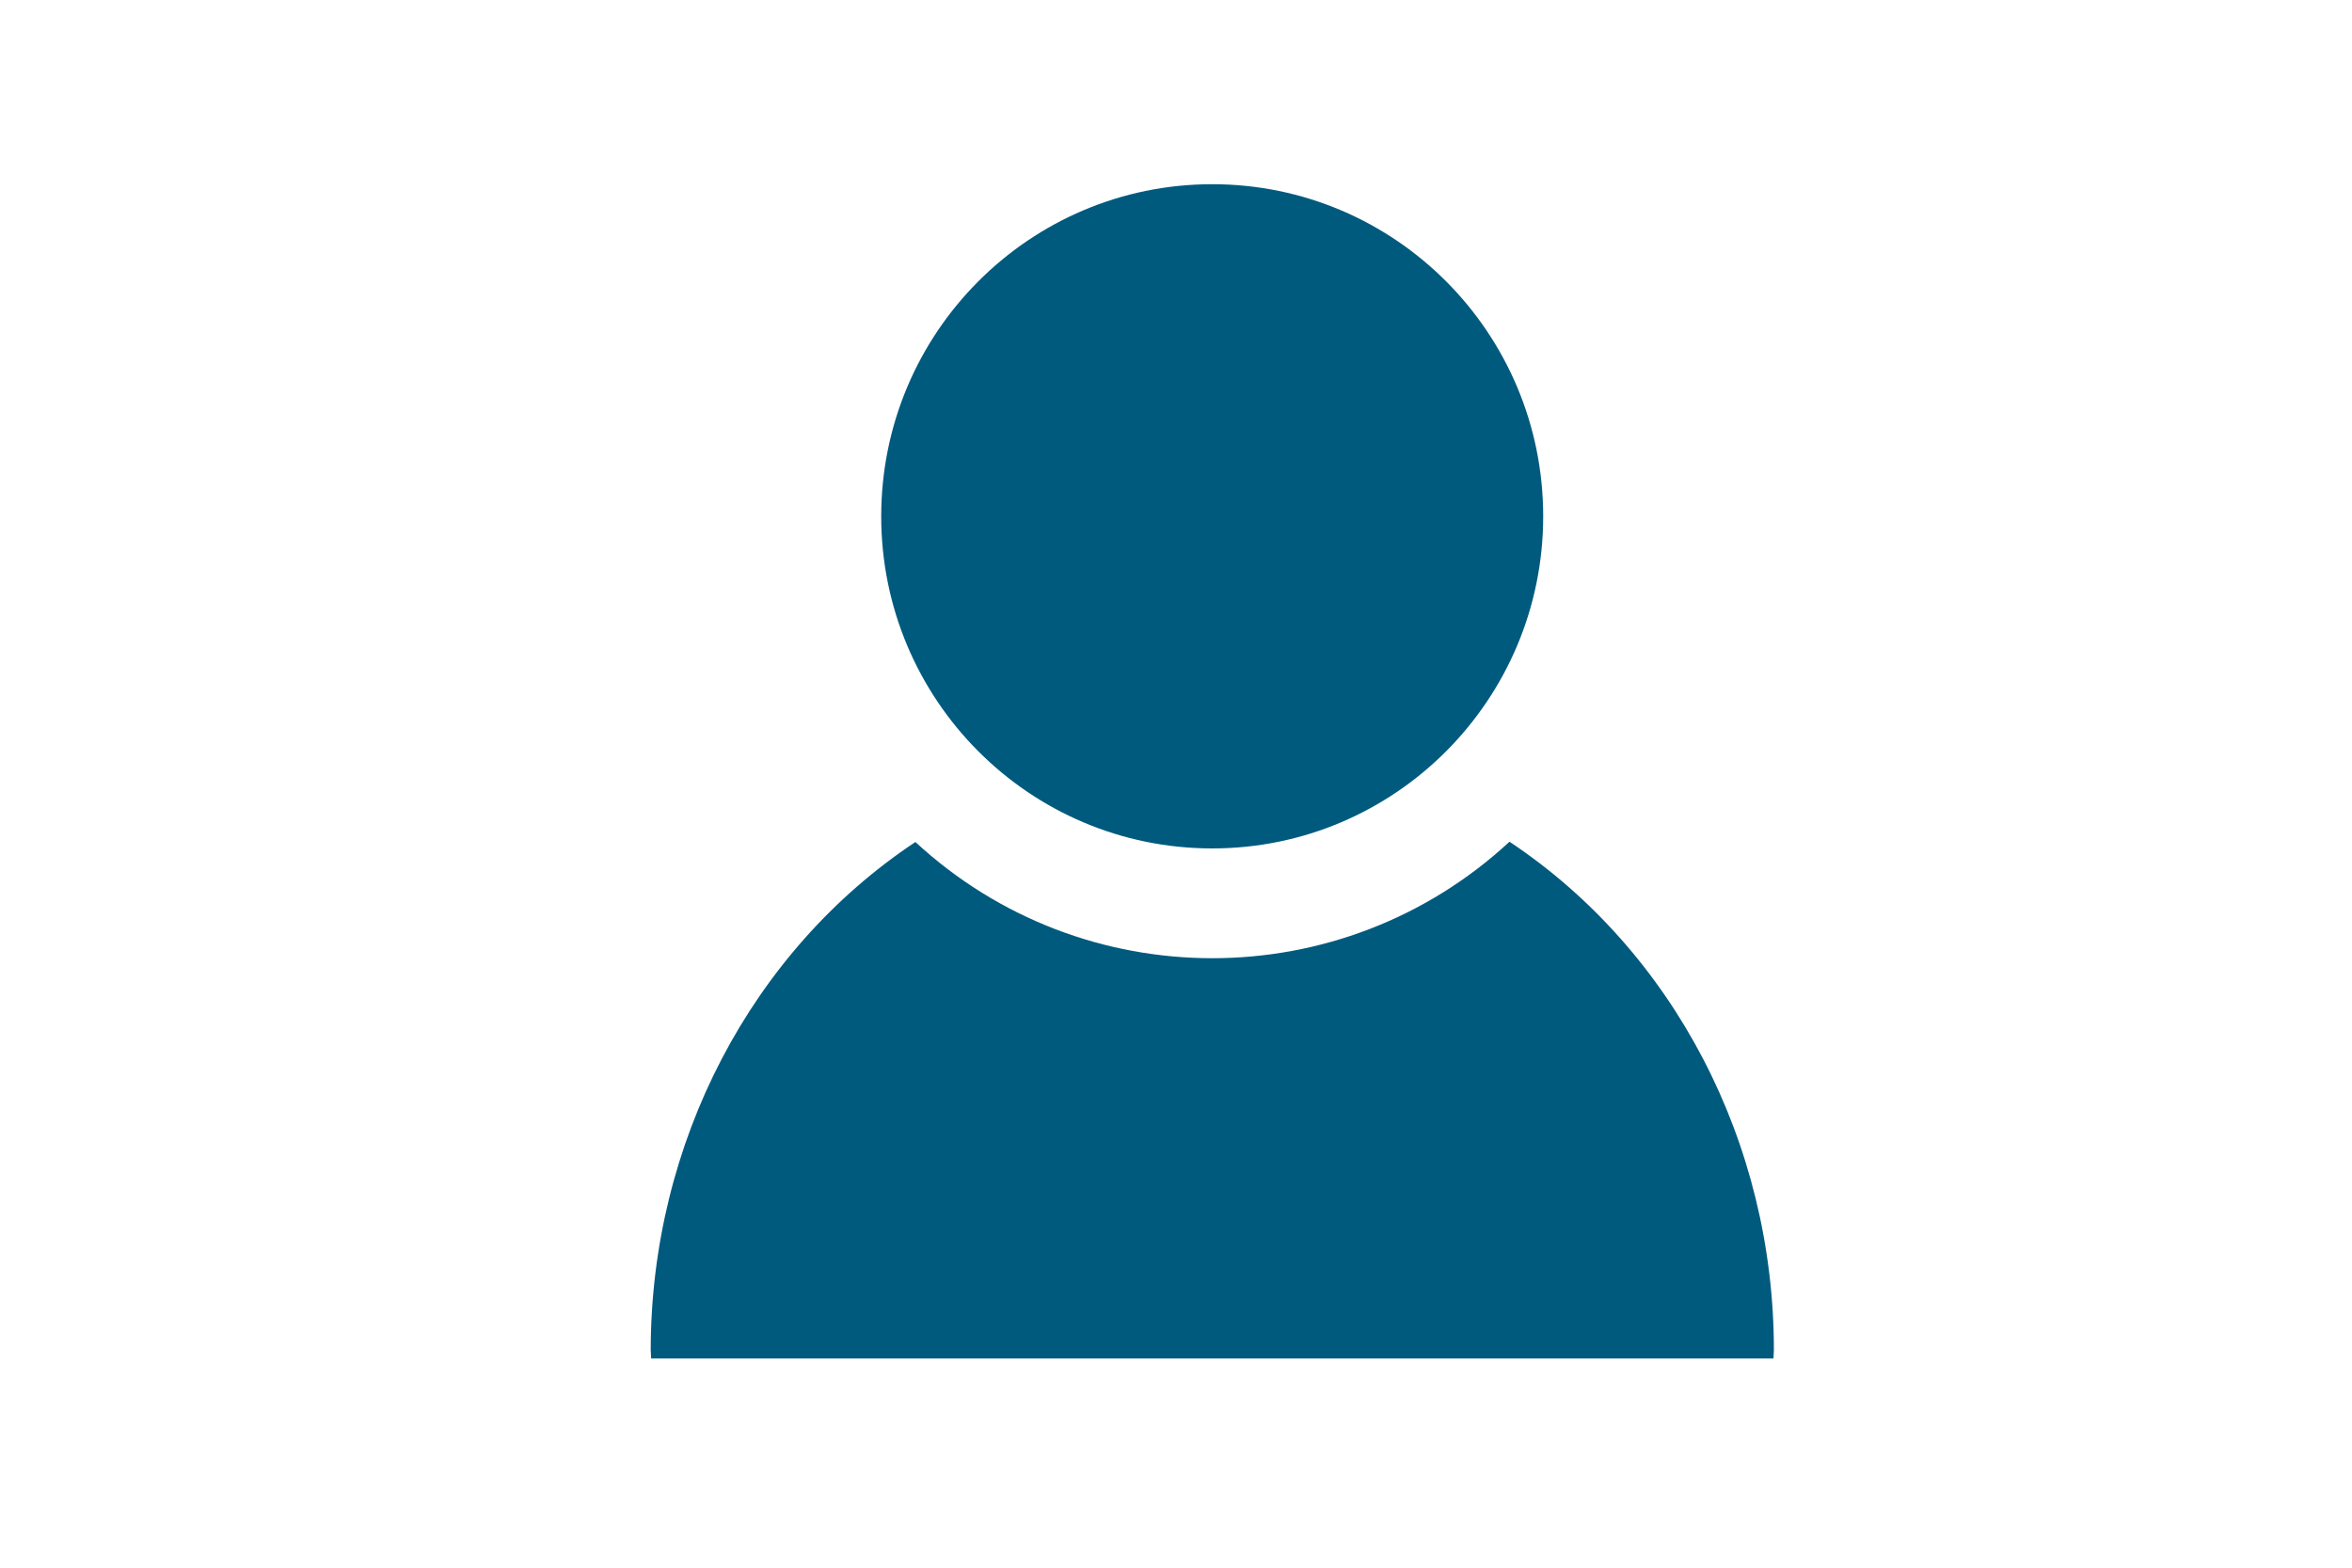 <?xml version="1.0" encoding="UTF-8"?>
<svg id="Ebene_1" data-name="Ebene 1" xmlns="http://www.w3.org/2000/svg" xmlns:xlink="http://www.w3.org/1999/xlink" viewBox="0 0 600 400">
  <defs>
    <style>
      .cls-1 {
        fill: #fff;
      }

      .cls-2 {
        fill: #005a7e;
      }

      .cls-3 {
        clip-path: url(#clippath);
      }

      .cls-4 {
        fill: none;
      }
    </style>
    <clipPath id="clippath">
      <rect class="cls-4" width="600" height="400"/>
    </clipPath>
  </defs>
  <rect class="cls-1" width="600" height="400"/>
  <g class="cls-3">
    <path class="cls-2" d="m385.06,214.78c-42.75,39.59-108.76,39.62-151.54.06-41.93,27.86-67.45,76.81-67.52,129.52.03.76.06,1.51.1,2.27h286.32c.04-.76.07-1.51.1-2.27-.03-52.71-25.51-101.68-67.42-129.58h-.03Zm-75.82-167.78c-46.63,0-84.44,37.94-84.44,84.74s37.81,84.74,84.44,84.74,84.43-37.94,84.43-84.74-37.8-84.74-84.43-84.74"/>
  </g>
</svg>